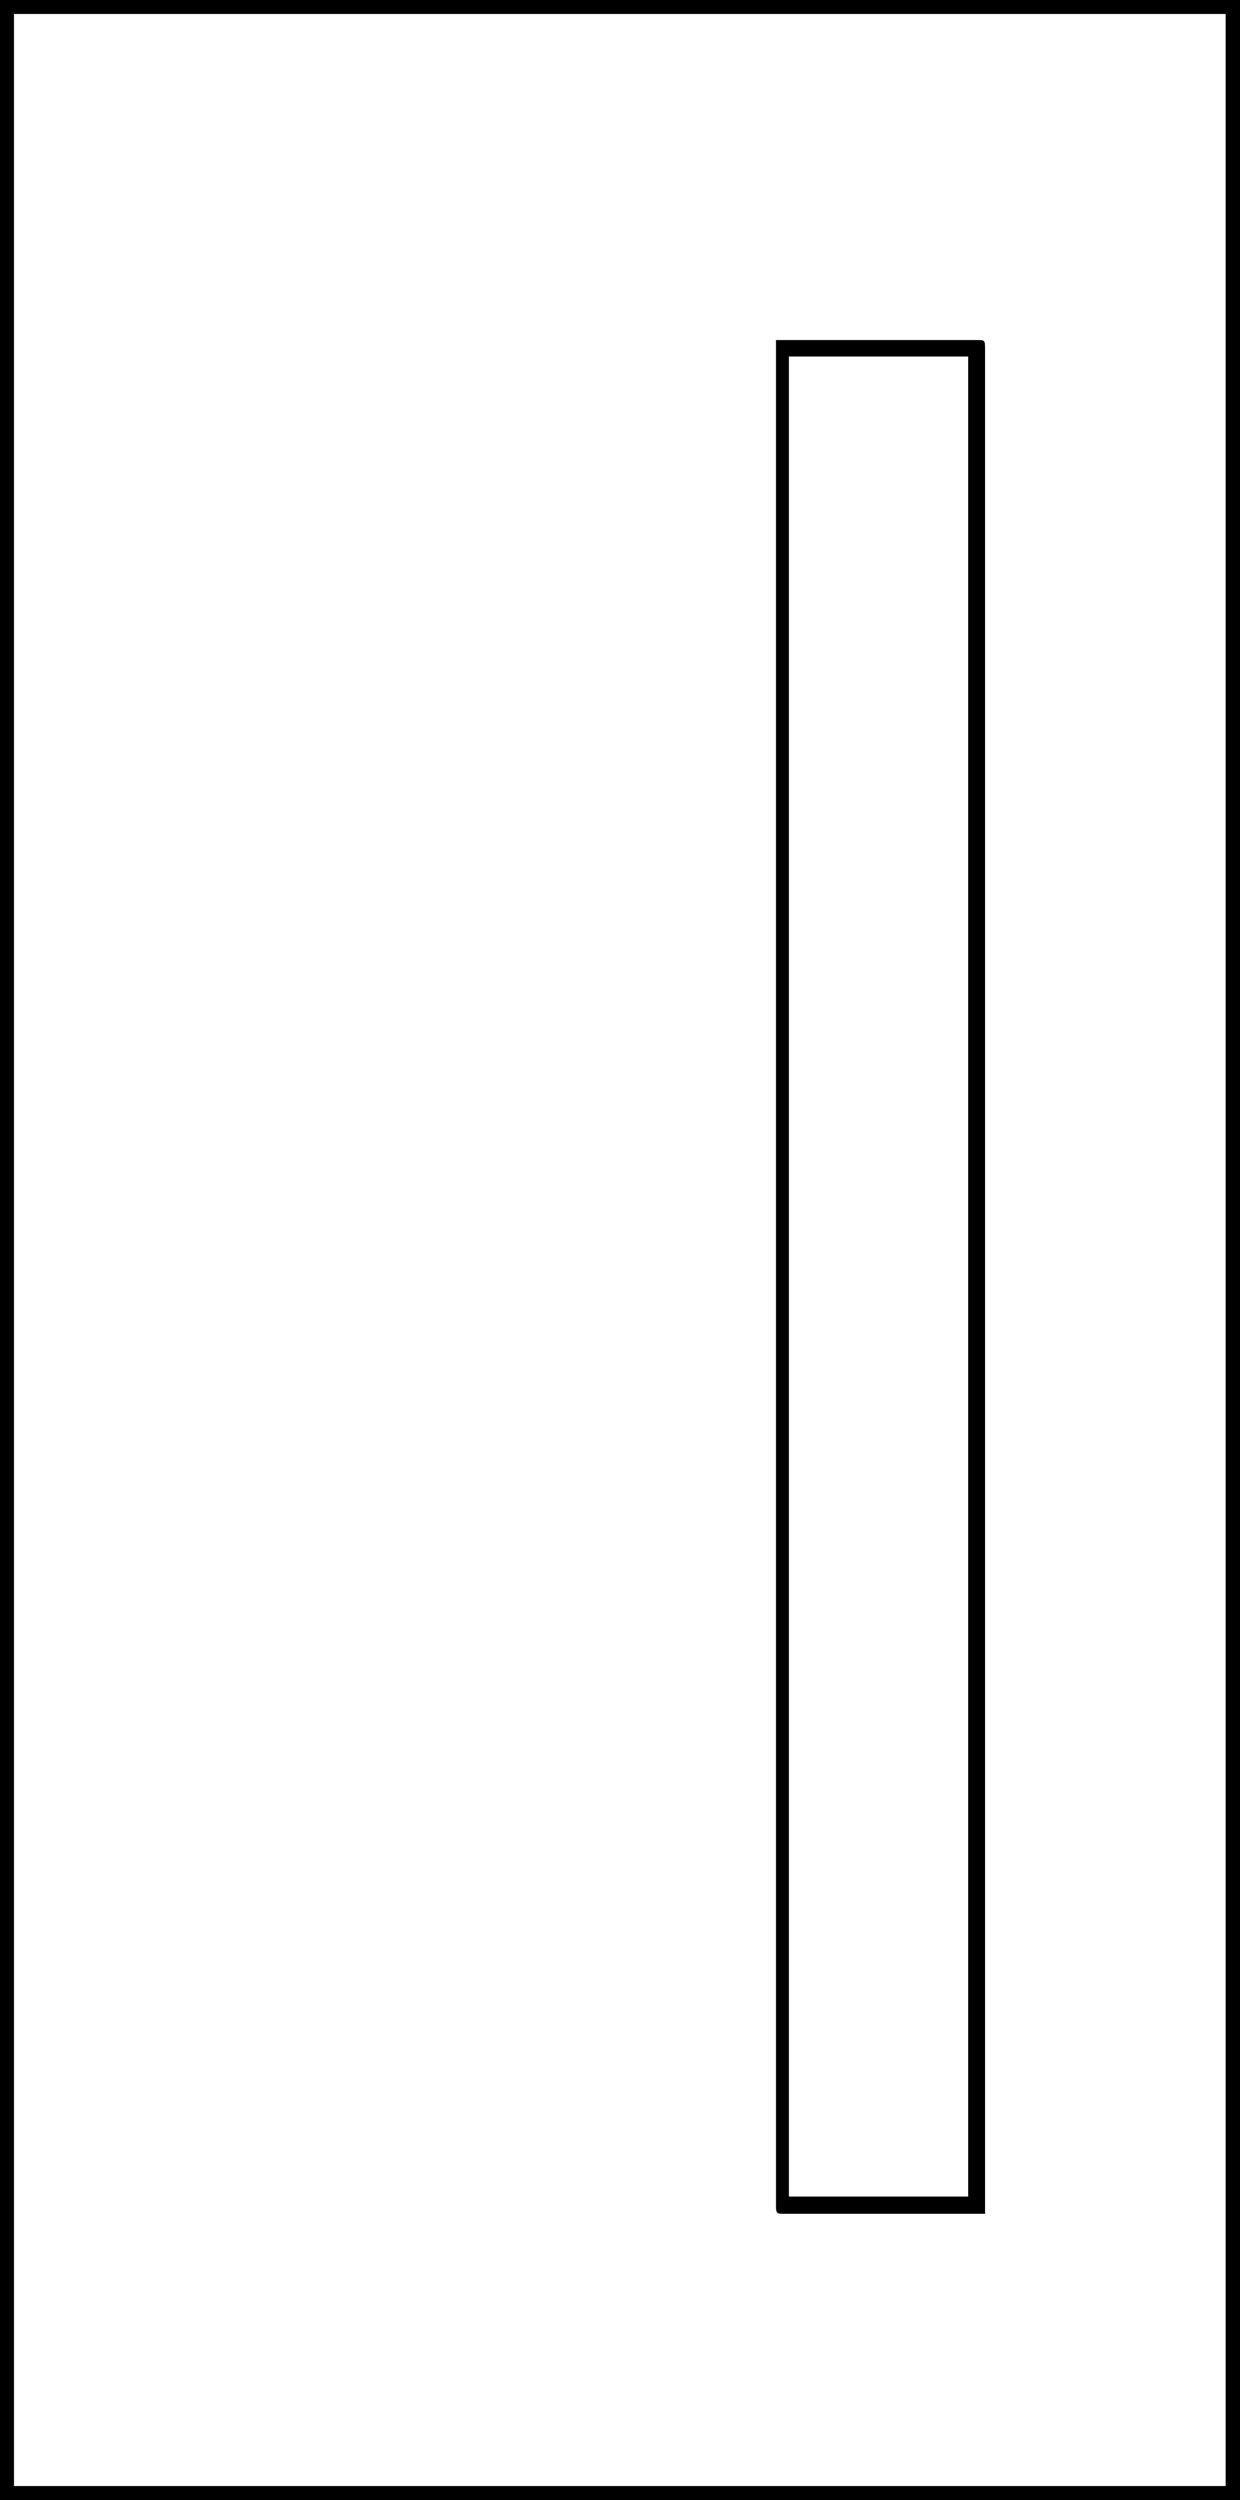 <svg id="Layer_1" data-name="Layer 1" xmlns="http://www.w3.org/2000/svg" viewBox="0 0 34.58 69.7"><title>Mintazatok_LAYER</title><path d="M34.58,69.7H0V0H34.58ZM.39,69.31H34.18V.39H.39Z"/><path d="M21.64,9.48h5.6c.22,0,.23,0,.23.24v52h-5.6c-.2,0-.23,0-.23-.22v-52ZM27,61.24V61q0-25.36,0-50.73c0-.08,0-.16,0-.25s0,0,0-.08h-5v51.3Z"/></svg>